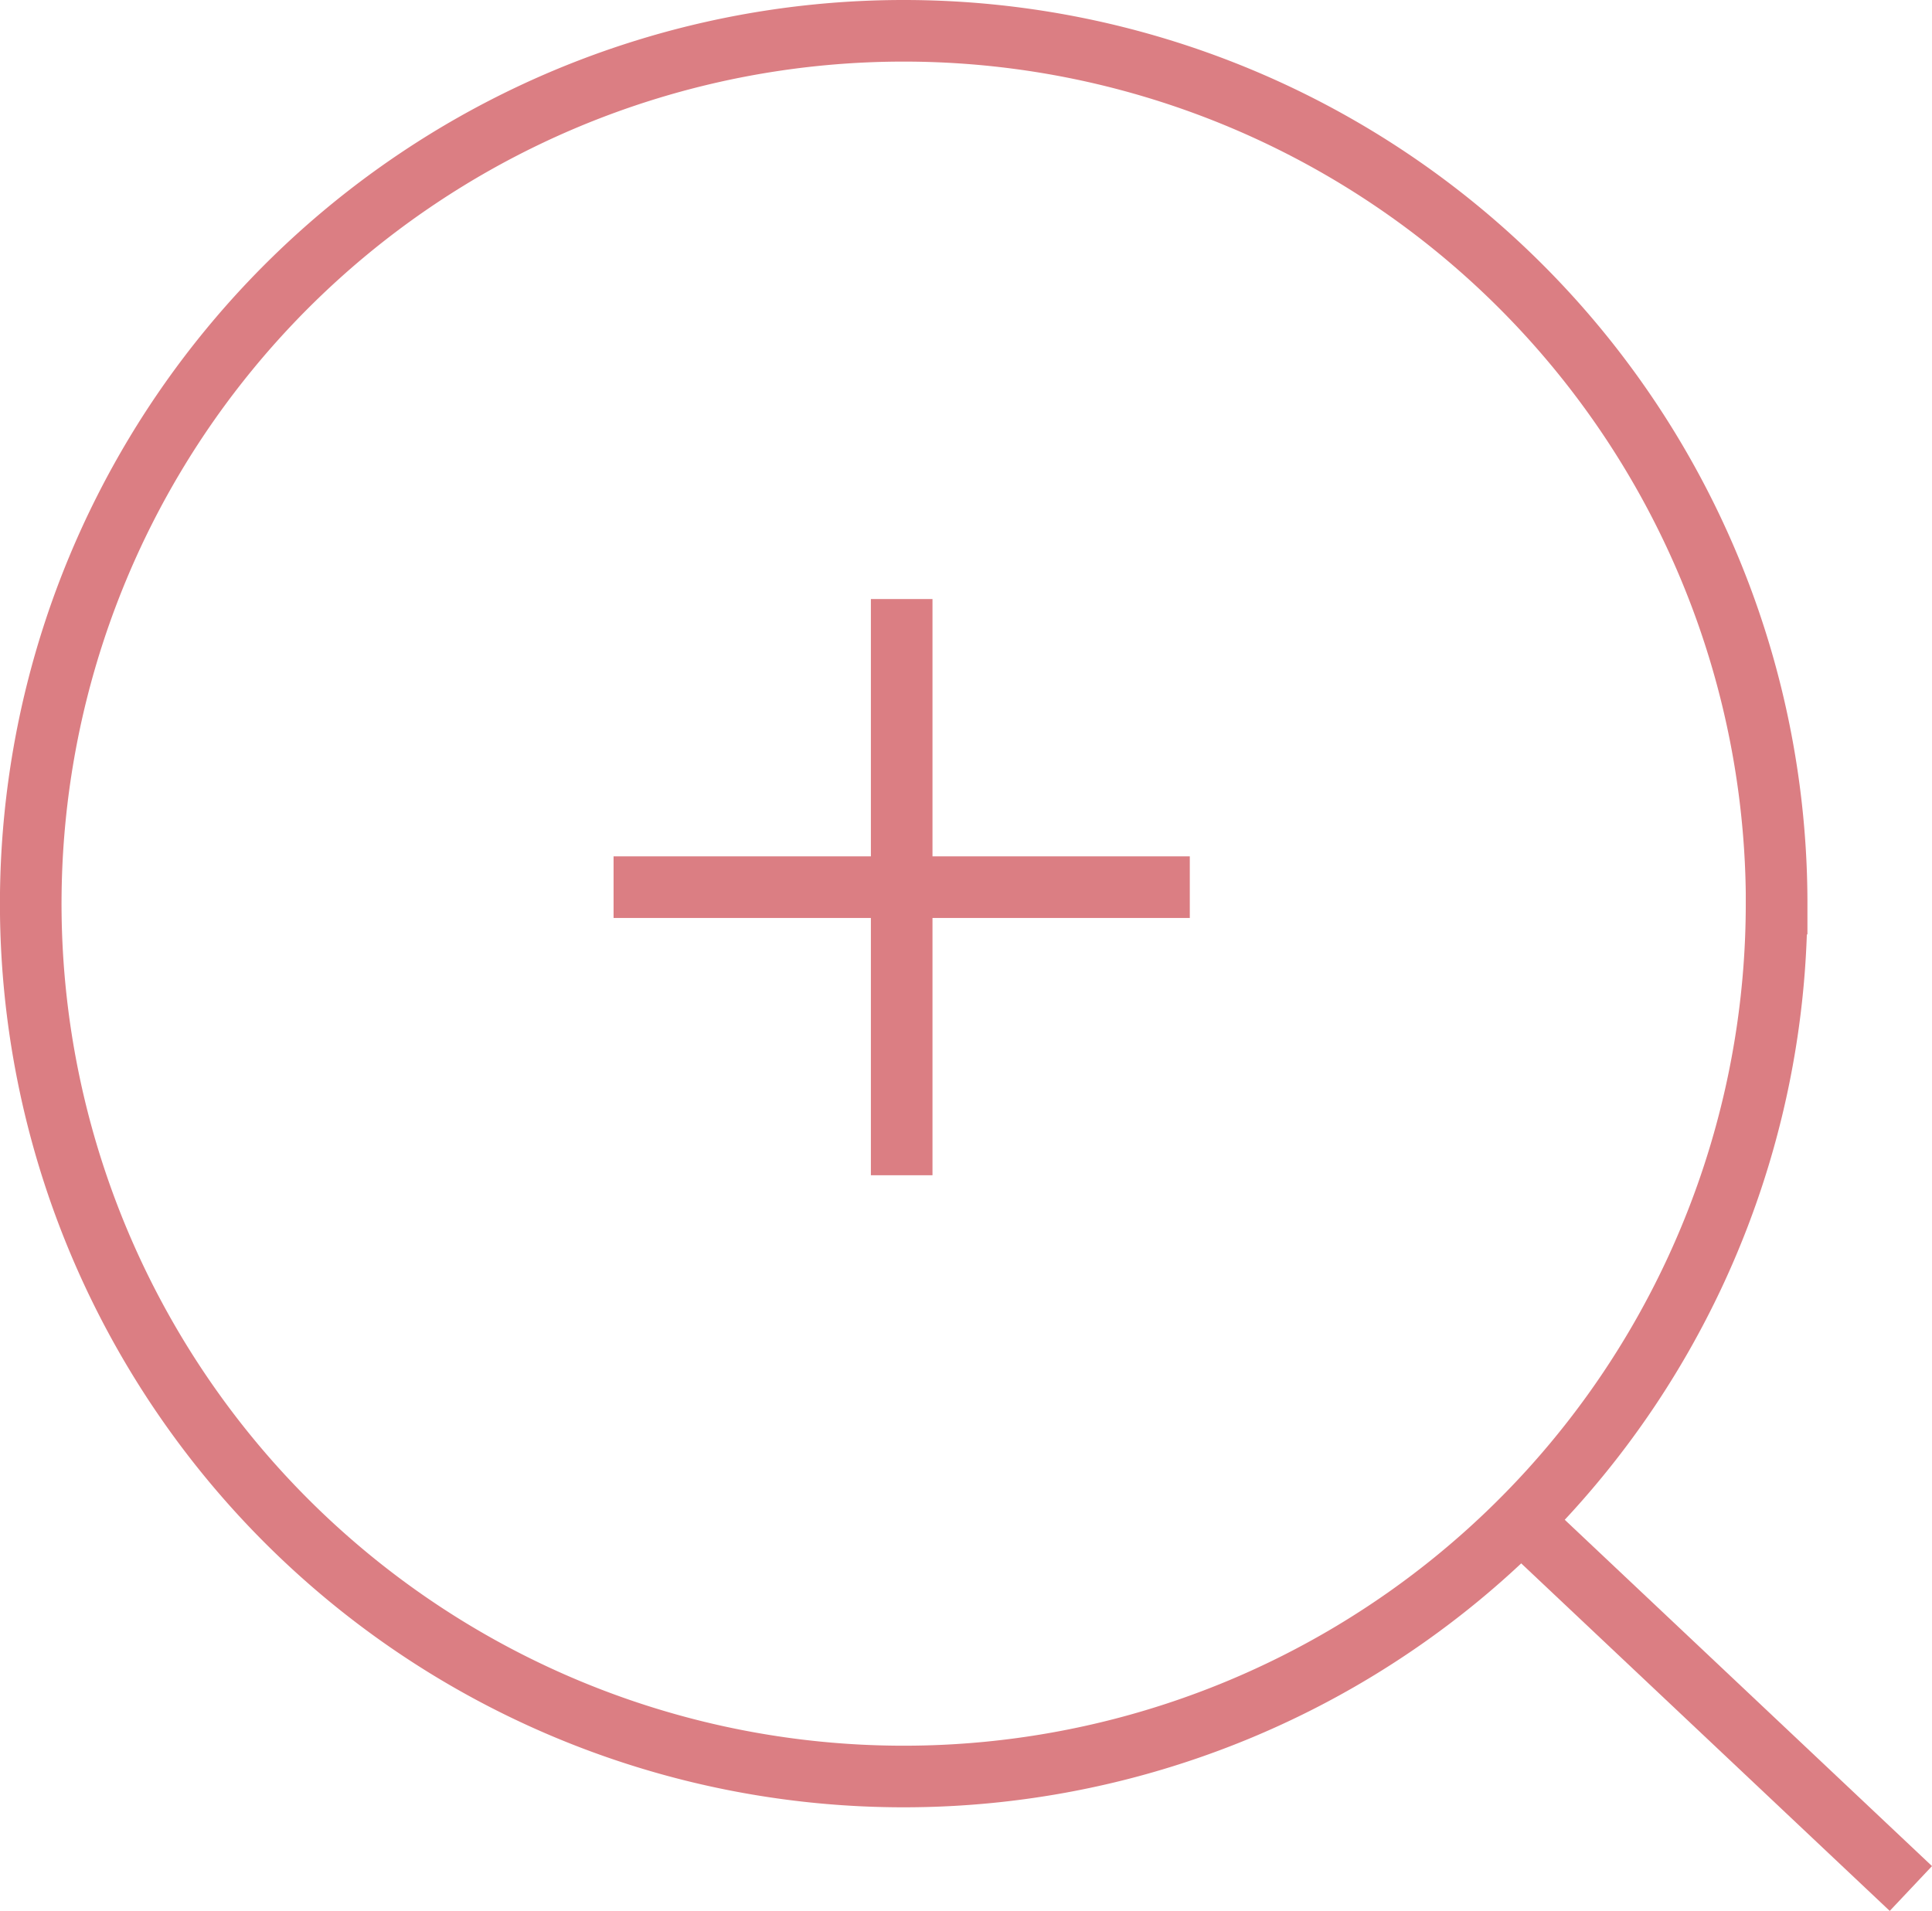 <svg xmlns="http://www.w3.org/2000/svg" width="31.362" height="31.022" viewBox="0 0 31.362 31.022">
    <g data-name="Grupo 34">
        <g data-name="Icon feather-search">
            <path data-name="Trazado 158" d="M32.839 18.67A14.17 14.17 0 1 1 18.67 4.5a14.17 14.17 0 0 1 14.17 14.17z" transform="translate(-4 -4)" style="fill:none;stroke:#db7e83"/>
            <path data-name="Trazado 159" d="m31.317 30.956-6.342-5.981" transform="translate(-.298 -.298)" style="stroke-linejoin:round;fill:none;stroke:#db7e83"/>
        </g>
        <g data-name="Grupo 20">
            <path data-name="Línea 2" transform="translate(14.637 9.725)" style="fill:none;stroke:#db7e83" d="M0 9.354V0"/>
            <path data-name="Línea 3" transform="rotate(90 2.456 16.858)" style="fill:none;stroke:#db7e83" d="M0 9.354V0"/>
        </g>
    </g>
</svg>
